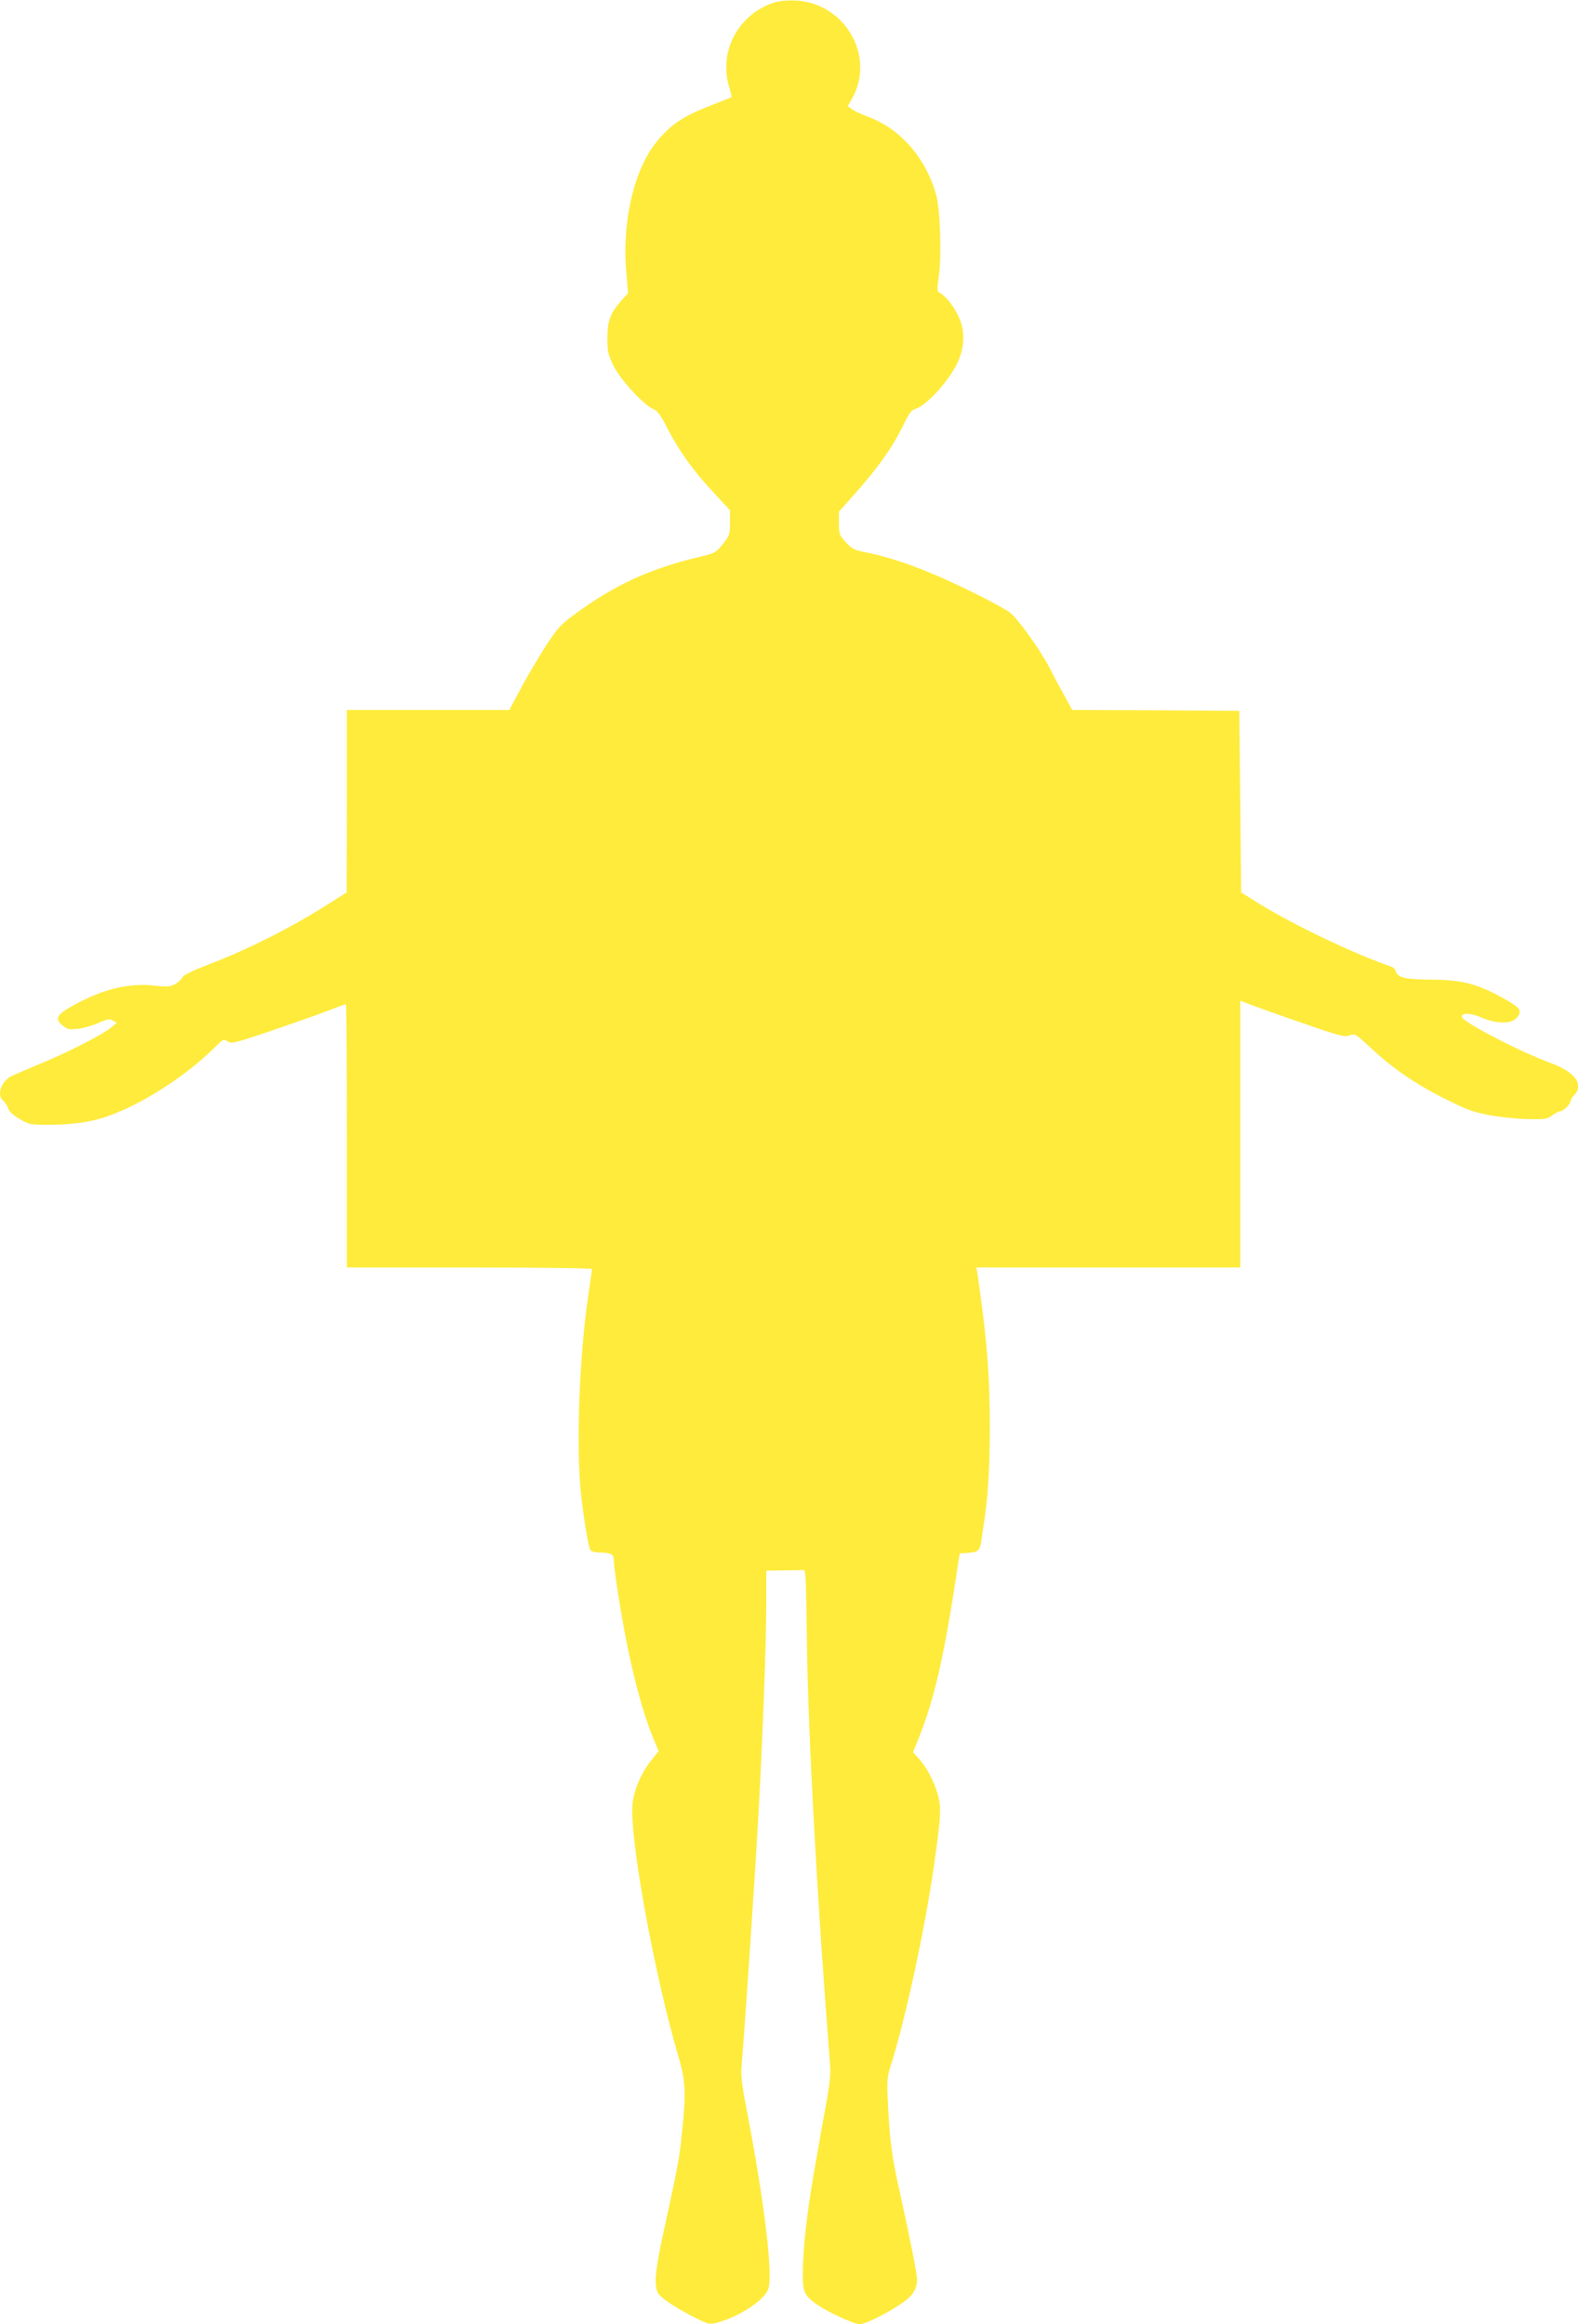 <?xml version="1.0" standalone="no"?>
<!DOCTYPE svg PUBLIC "-//W3C//DTD SVG 20010904//EN"
 "http://www.w3.org/TR/2001/REC-SVG-20010904/DTD/svg10.dtd">
<svg version="1.0" xmlns="http://www.w3.org/2000/svg"
 width="869pt" height="1280pt" viewBox="0 0 869 1280"
 preserveAspectRatio="xMidYMid meet">
<g transform="translate(0,1280) scale(0.1,-0.1)"
fill="#ffeb3b" stroke="none">
<path d="M4263 12786 c-196 -64 -305 -266 -249 -460 10 -32 16 -59 14 -61 -2
-2 -44 -19 -94 -38 -169 -65 -235 -108 -315 -204 -126 -151 -195 -442 -170
-723 l10 -114 -34 -38 c-63 -69 -80 -113 -80 -208 0 -77 3 -92 34 -155 38 -77
165 -215 219 -238 23 -10 41 -33 79 -109 63 -122 143 -234 255 -353 l88 -95 0
-69 c0 -65 -2 -71 -40 -118 -39 -48 -43 -50 -138 -72 -268 -65 -464 -156 -680
-316 -75 -55 -93 -76 -156 -172 -39 -61 -101 -165 -136 -231 l-65 -122 -447 0
-448 0 0 -502 -1 -503 -87 -55 c-212 -135 -449 -256 -670 -340 -90 -35 -144
-61 -147 -72 -3 -9 -20 -25 -38 -36 -29 -16 -42 -18 -115 -10 -148 16 -293
-21 -459 -115 -83 -46 -93 -70 -45 -107 23 -19 35 -21 81 -16 30 4 81 18 112
32 48 22 60 24 80 14 l23 -13 -35 -28 c-46 -38 -236 -135 -389 -198 -69 -29
-140 -59 -158 -68 -56 -28 -82 -107 -44 -135 9 -7 22 -26 27 -42 7 -19 28 -38
65 -60 54 -30 57 -31 180 -30 85 1 156 9 220 23 194 42 485 217 673 403 46 46
49 47 71 33 21 -14 37 -10 227 54 112 38 252 87 312 110 59 23 109 41 112 41
3 0 5 -326 5 -725 l0 -725 675 0 c394 0 675 -4 675 -9 0 -5 -9 -69 -20 -143
-50 -336 -68 -831 -41 -1088 16 -152 42 -303 53 -318 6 -6 27 -12 47 -12 62 0
81 -9 81 -39 0 -48 40 -304 75 -476 40 -198 91 -381 138 -497 l34 -82 -40 -50
c-58 -73 -97 -166 -104 -245 -16 -187 122 -941 252 -1383 41 -136 44 -207 20
-429 -14 -139 -19 -165 -99 -533 -47 -214 -55 -295 -34 -341 13 -28 93 -82
208 -140 72 -36 77 -37 120 -26 119 32 255 120 280 182 29 69 -18 467 -115
974 -30 153 -36 204 -31 260 17 200 62 870 86 1265 27 452 50 1049 50 1288 l0
172 95 2 c52 0 100 1 107 2 16 1 16 -3 22 -414 8 -533 59 -1445 125 -2280 7
-82 4 -116 -21 -255 -16 -88 -38 -209 -48 -270 -46 -251 -71 -448 -77 -586 -7
-171 -2 -187 82 -244 57 -40 200 -105 230 -105 28 0 132 51 216 105 73 47 99
84 99 143 0 30 -36 213 -93 472 -45 200 -56 281 -66 475 -8 151 -7 161 16 234
82 262 187 751 237 1101 34 239 39 303 27 361 -16 75 -61 168 -106 218 l-37
41 35 87 c83 209 138 449 209 923 l13 85 45 3 c57 4 66 12 74 65 3 23 10 71
16 107 21 137 31 303 31 520 0 285 -16 486 -67 838 l-7 42 727 0 726 0 0 735
0 734 68 -26 c37 -14 165 -60 286 -101 195 -68 221 -74 248 -64 30 11 33 9
117 -69 122 -114 245 -198 406 -279 119 -60 156 -74 245 -91 58 -11 153 -21
212 -22 96 -2 109 0 137 21 16 12 36 22 44 22 16 0 57 41 57 58 0 7 9 21 20
32 55 55 4 126 -126 174 -171 62 -494 230 -494 257 0 23 53 20 109 -5 77 -34
161 -36 191 -4 33 35 25 54 -37 91 -167 97 -252 121 -433 122 -142 1 -184 11
-193 46 -3 10 -13 22 -24 25 -200 68 -544 232 -728 347 l-100 62 -5 500 -5
500 -460 3 -460 2 -51 93 c-28 50 -61 112 -73 137 -53 103 -177 275 -221 308
-25 18 -117 68 -205 111 -237 117 -418 184 -577 217 -75 15 -86 20 -120 58
-36 38 -38 45 -38 105 l0 63 73 82 c146 163 227 278 291 414 22 45 37 64 54
69 59 14 185 151 234 253 42 88 44 182 5 261 -27 56 -69 108 -101 126 -16 9
-17 16 -6 91 16 109 8 368 -14 447 -58 208 -199 368 -381 434 -33 12 -70 30
-83 39 l-23 18 25 44 c128 233 -43 525 -313 537 -46 2 -93 -3 -118 -11z"/>
</g>
</svg>
